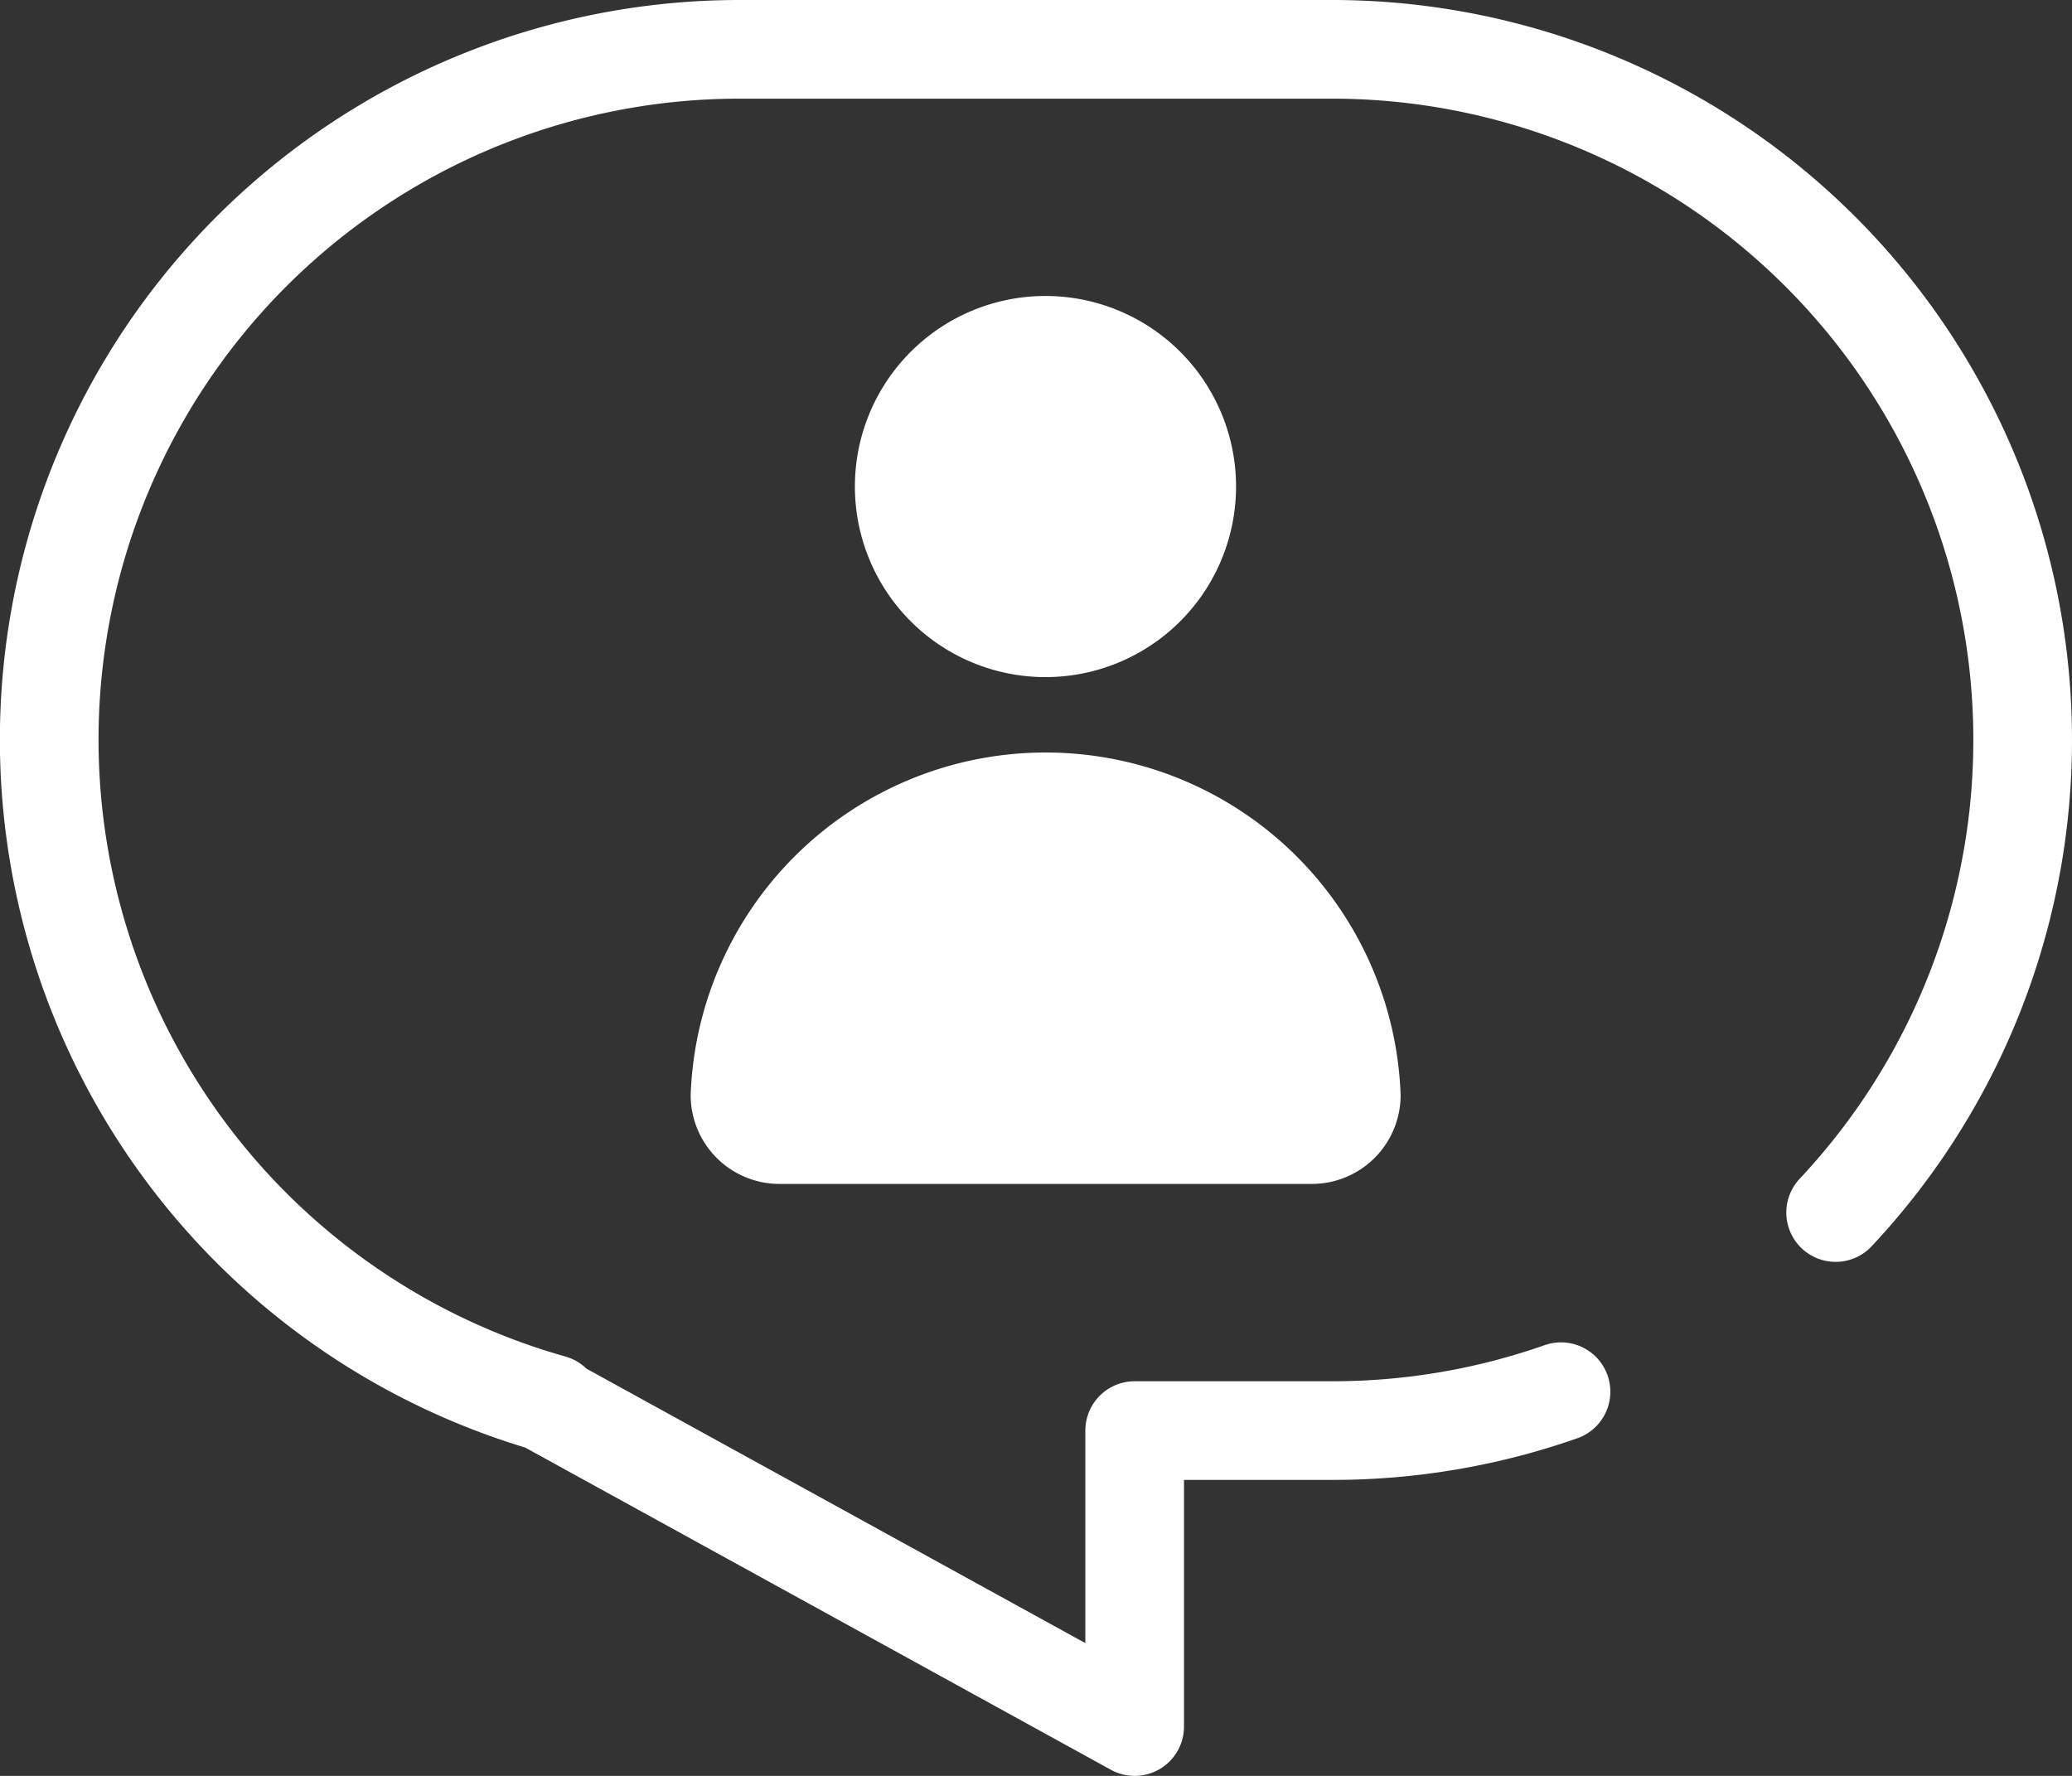 <svg xmlns="http://www.w3.org/2000/svg" xmlns:xlink="http://www.w3.org/1999/xlink" width="42" height="36" viewBox="0 0 42 36"><rect x="0" y="0" width="42" height="36" fill="#333333" stroke="none"/><defs><clipPath id="a"><rect width="14.391" height="18" fill="none"/></clipPath></defs><g transform="translate(-1848 -863)"><path d="M37.209,24.58A14,14,0,0,0,27,1H15a13.994,13.994,0,0,0-3.809,27.462l-.1-.014L23,35V29h4a13.964,13.964,0,0,0,4.642-.788" transform="translate(1848 863)" fill="none" stroke="#fff" stroke-linecap="round" stroke-linejoin="round" stroke-width="2"/><g transform="translate(1862 869)" clip-path="url(#a)"><path d="M1.8,18A1.8,1.8,0,0,1,0,16.2a7.2,7.2,0,0,1,14.391,0,1.8,1.8,0,0,1-1.8,1.8Z" fill="#fff"/><path d="M11.055,3.863A3.863,3.863,0,1,1,7.193,0,3.863,3.863,0,0,1,11.055,3.863Z" fill="#fff"/></g></g></svg>